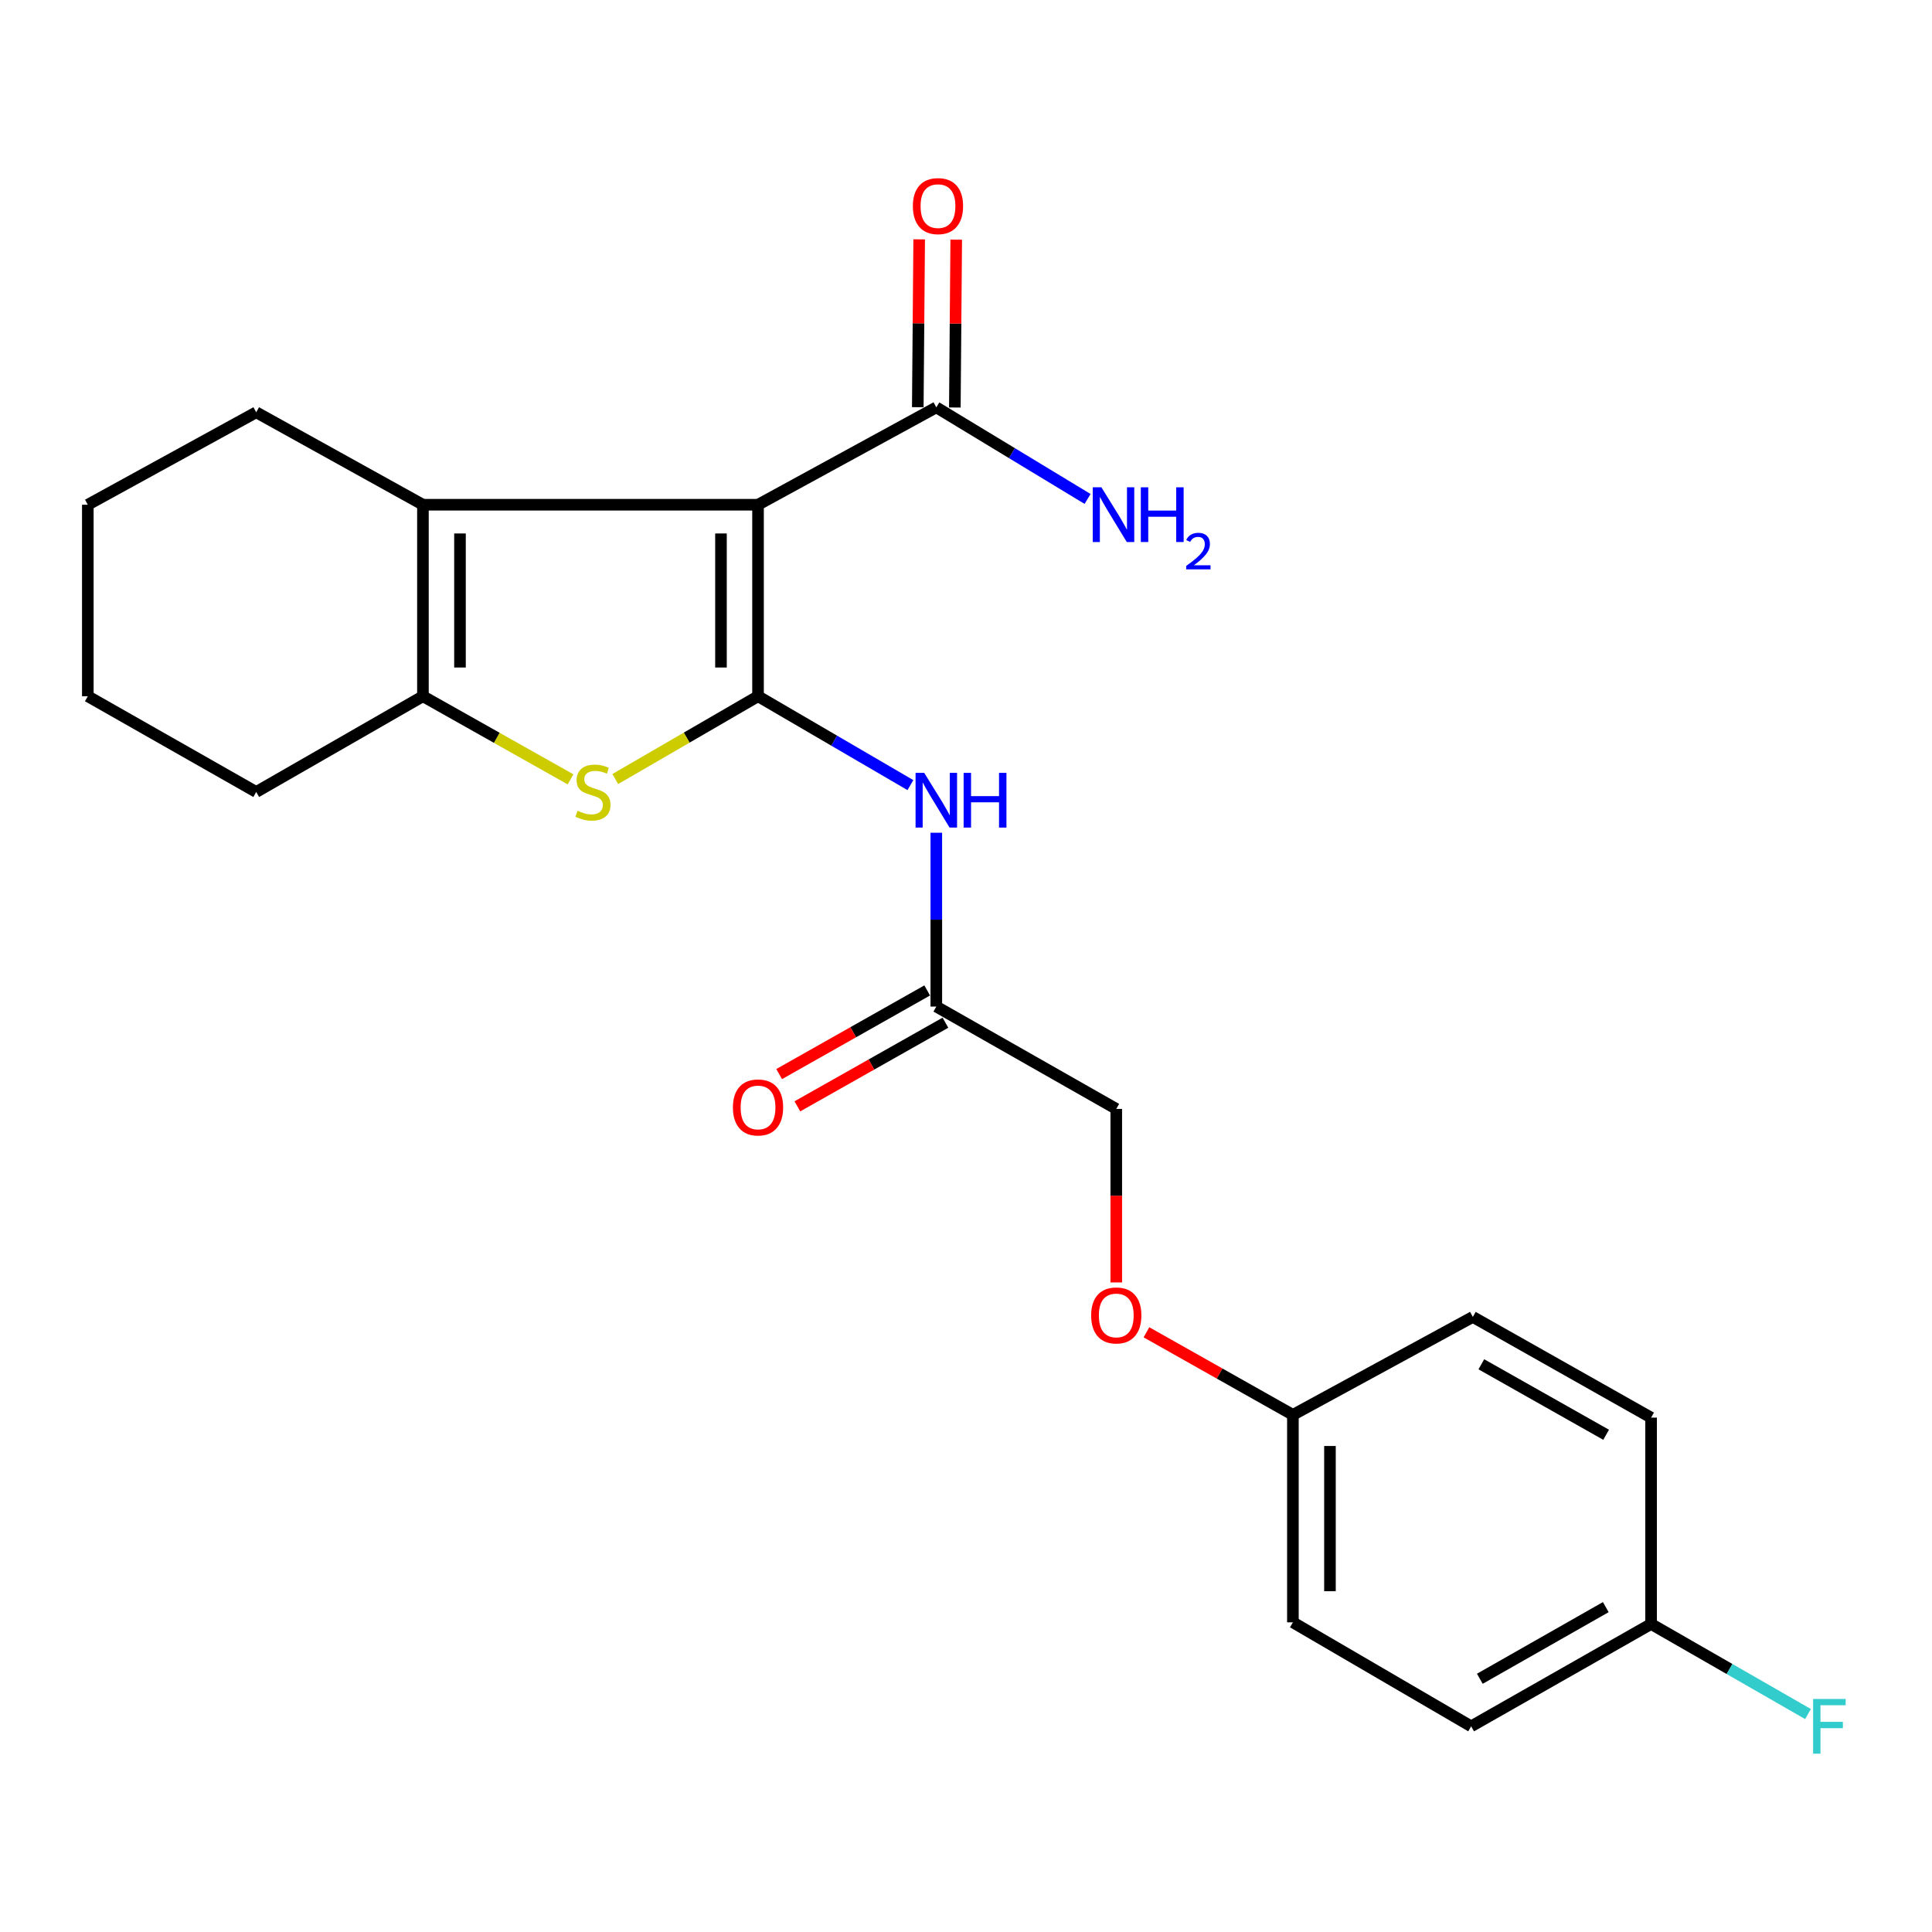 <?xml version='1.0' encoding='iso-8859-1'?>
<svg version='1.1' baseProfile='full'
              xmlns='http://www.w3.org/2000/svg'
                      xmlns:rdkit='http://www.rdkit.org/xml'
                      xmlns:xlink='http://www.w3.org/1999/xlink'
                  xml:space='preserve'
width='1000px' height='1000px' viewBox='0 0 1000 1000'>
<!-- END OF HEADER -->
<rect style='opacity:1.0;fill:#FFFFFF;stroke:none' width='1000' height='1000' x='0' y='0'> </rect>
<path class='bond-0' d='M 392.355,360.371 L 392.355,261.252' style='fill:none;fill-rule:evenodd;stroke:#000000;stroke-width:6px;stroke-linecap:butt;stroke-linejoin:miter;stroke-opacity:1' />
<path class='bond-0' d='M 373.177,345.503 L 373.177,276.119' style='fill:none;fill-rule:evenodd;stroke:#000000;stroke-width:6px;stroke-linecap:butt;stroke-linejoin:miter;stroke-opacity:1' />
<path class='bond-1' d='M 392.355,360.371 L 355.411,381.798' style='fill:none;fill-rule:evenodd;stroke:#000000;stroke-width:6px;stroke-linecap:butt;stroke-linejoin:miter;stroke-opacity:1' />
<path class='bond-1' d='M 355.411,381.798 L 318.466,403.226' style='fill:none;fill-rule:evenodd;stroke:#CCCC00;stroke-width:6px;stroke-linecap:butt;stroke-linejoin:miter;stroke-opacity:1' />
<path class='bond-4' d='M 392.355,360.371 L 431.789,383.373' style='fill:none;fill-rule:evenodd;stroke:#000000;stroke-width:6px;stroke-linecap:butt;stroke-linejoin:miter;stroke-opacity:1' />
<path class='bond-4' d='M 431.789,383.373 L 471.223,406.375' style='fill:none;fill-rule:evenodd;stroke:#0000FF;stroke-width:6px;stroke-linecap:butt;stroke-linejoin:miter;stroke-opacity:1' />
<path class='bond-2' d='M 392.355,261.252 L 218.91,261.252' style='fill:none;fill-rule:evenodd;stroke:#000000;stroke-width:6px;stroke-linecap:butt;stroke-linejoin:miter;stroke-opacity:1' />
<path class='bond-5' d='M 392.355,261.252 L 484.634,210.845' style='fill:none;fill-rule:evenodd;stroke:#000000;stroke-width:6px;stroke-linecap:butt;stroke-linejoin:miter;stroke-opacity:1' />
<path class='bond-3' d='M 295.312,403.39 L 257.111,381.88' style='fill:none;fill-rule:evenodd;stroke:#CCCC00;stroke-width:6px;stroke-linecap:butt;stroke-linejoin:miter;stroke-opacity:1' />
<path class='bond-3' d='M 257.111,381.88 L 218.91,360.371' style='fill:none;fill-rule:evenodd;stroke:#000000;stroke-width:6px;stroke-linecap:butt;stroke-linejoin:miter;stroke-opacity:1' />
<path class='bond-14' d='M 218.91,261.252 L 132.619,213.402' style='fill:none;fill-rule:evenodd;stroke:#000000;stroke-width:6px;stroke-linecap:butt;stroke-linejoin:miter;stroke-opacity:1' />
<path class='bond-23' d='M 218.91,261.252 L 218.91,360.371' style='fill:none;fill-rule:evenodd;stroke:#000000;stroke-width:6px;stroke-linecap:butt;stroke-linejoin:miter;stroke-opacity:1' />
<path class='bond-23' d='M 238.088,276.119 L 238.088,345.503' style='fill:none;fill-rule:evenodd;stroke:#000000;stroke-width:6px;stroke-linecap:butt;stroke-linejoin:miter;stroke-opacity:1' />
<path class='bond-15' d='M 218.91,360.371 L 132.619,409.925' style='fill:none;fill-rule:evenodd;stroke:#000000;stroke-width:6px;stroke-linecap:butt;stroke-linejoin:miter;stroke-opacity:1' />
<path class='bond-6' d='M 484.634,431.027 L 484.634,476.013' style='fill:none;fill-rule:evenodd;stroke:#0000FF;stroke-width:6px;stroke-linecap:butt;stroke-linejoin:miter;stroke-opacity:1' />
<path class='bond-6' d='M 484.634,476.013 L 484.634,520.998' style='fill:none;fill-rule:evenodd;stroke:#000000;stroke-width:6px;stroke-linecap:butt;stroke-linejoin:miter;stroke-opacity:1' />
<path class='bond-7' d='M 494.223,210.924 L 494.583,167.485' style='fill:none;fill-rule:evenodd;stroke:#000000;stroke-width:6px;stroke-linecap:butt;stroke-linejoin:miter;stroke-opacity:1' />
<path class='bond-7' d='M 494.583,167.485 L 494.942,124.047' style='fill:none;fill-rule:evenodd;stroke:#FF0000;stroke-width:6px;stroke-linecap:butt;stroke-linejoin:miter;stroke-opacity:1' />
<path class='bond-7' d='M 475.045,210.766 L 475.405,167.327' style='fill:none;fill-rule:evenodd;stroke:#000000;stroke-width:6px;stroke-linecap:butt;stroke-linejoin:miter;stroke-opacity:1' />
<path class='bond-7' d='M 475.405,167.327 L 475.765,123.888' style='fill:none;fill-rule:evenodd;stroke:#FF0000;stroke-width:6px;stroke-linecap:butt;stroke-linejoin:miter;stroke-opacity:1' />
<path class='bond-9' d='M 484.634,210.845 L 523.781,234.552' style='fill:none;fill-rule:evenodd;stroke:#000000;stroke-width:6px;stroke-linecap:butt;stroke-linejoin:miter;stroke-opacity:1' />
<path class='bond-9' d='M 523.781,234.552 L 562.928,258.26' style='fill:none;fill-rule:evenodd;stroke:#0000FF;stroke-width:6px;stroke-linecap:butt;stroke-linejoin:miter;stroke-opacity:1' />
<path class='bond-8' d='M 479.917,512.649 L 441.603,534.295' style='fill:none;fill-rule:evenodd;stroke:#000000;stroke-width:6px;stroke-linecap:butt;stroke-linejoin:miter;stroke-opacity:1' />
<path class='bond-8' d='M 441.603,534.295 L 403.288,555.941' style='fill:none;fill-rule:evenodd;stroke:#FF0000;stroke-width:6px;stroke-linecap:butt;stroke-linejoin:miter;stroke-opacity:1' />
<path class='bond-8' d='M 489.351,529.347 L 451.036,550.993' style='fill:none;fill-rule:evenodd;stroke:#000000;stroke-width:6px;stroke-linecap:butt;stroke-linejoin:miter;stroke-opacity:1' />
<path class='bond-8' d='M 451.036,550.993 L 412.722,572.638' style='fill:none;fill-rule:evenodd;stroke:#FF0000;stroke-width:6px;stroke-linecap:butt;stroke-linejoin:miter;stroke-opacity:1' />
<path class='bond-11' d='M 484.634,520.998 L 577.776,573.973' style='fill:none;fill-rule:evenodd;stroke:#000000;stroke-width:6px;stroke-linecap:butt;stroke-linejoin:miter;stroke-opacity:1' />
<path class='bond-10' d='M 577.776,663.794 L 577.776,618.883' style='fill:none;fill-rule:evenodd;stroke:#FF0000;stroke-width:6px;stroke-linecap:butt;stroke-linejoin:miter;stroke-opacity:1' />
<path class='bond-10' d='M 577.776,618.883 L 577.776,573.973' style='fill:none;fill-rule:evenodd;stroke:#000000;stroke-width:6px;stroke-linecap:butt;stroke-linejoin:miter;stroke-opacity:1' />
<path class='bond-12' d='M 593.4,689.593 L 631.301,710.962' style='fill:none;fill-rule:evenodd;stroke:#FF0000;stroke-width:6px;stroke-linecap:butt;stroke-linejoin:miter;stroke-opacity:1' />
<path class='bond-12' d='M 631.301,710.962 L 669.203,732.331' style='fill:none;fill-rule:evenodd;stroke:#000000;stroke-width:6px;stroke-linecap:butt;stroke-linejoin:miter;stroke-opacity:1' />
<path class='bond-17' d='M 669.203,732.331 L 762.334,681.637' style='fill:none;fill-rule:evenodd;stroke:#000000;stroke-width:6px;stroke-linecap:butt;stroke-linejoin:miter;stroke-opacity:1' />
<path class='bond-18' d='M 669.203,732.331 L 669.203,839.718' style='fill:none;fill-rule:evenodd;stroke:#000000;stroke-width:6px;stroke-linecap:butt;stroke-linejoin:miter;stroke-opacity:1' />
<path class='bond-18' d='M 688.381,748.439 L 688.381,823.61' style='fill:none;fill-rule:evenodd;stroke:#000000;stroke-width:6px;stroke-linecap:butt;stroke-linejoin:miter;stroke-opacity:1' />
<path class='bond-13' d='M 854.602,840.57 L 761.471,893.544' style='fill:none;fill-rule:evenodd;stroke:#000000;stroke-width:6px;stroke-linecap:butt;stroke-linejoin:miter;stroke-opacity:1' />
<path class='bond-13' d='M 831.15,831.846 L 765.958,868.928' style='fill:none;fill-rule:evenodd;stroke:#000000;stroke-width:6px;stroke-linecap:butt;stroke-linejoin:miter;stroke-opacity:1' />
<path class='bond-16' d='M 854.602,840.57 L 895.207,863.877' style='fill:none;fill-rule:evenodd;stroke:#000000;stroke-width:6px;stroke-linecap:butt;stroke-linejoin:miter;stroke-opacity:1' />
<path class='bond-16' d='M 895.207,863.877 L 935.811,887.184' style='fill:none;fill-rule:evenodd;stroke:#33CCCC;stroke-width:6px;stroke-linecap:butt;stroke-linejoin:miter;stroke-opacity:1' />
<path class='bond-25' d='M 854.602,840.57 L 854.602,733.758' style='fill:none;fill-rule:evenodd;stroke:#000000;stroke-width:6px;stroke-linecap:butt;stroke-linejoin:miter;stroke-opacity:1' />
<path class='bond-21' d='M 132.619,213.402 L 45.455,261.252' style='fill:none;fill-rule:evenodd;stroke:#000000;stroke-width:6px;stroke-linecap:butt;stroke-linejoin:miter;stroke-opacity:1' />
<path class='bond-22' d='M 132.619,409.925 L 45.455,360.371' style='fill:none;fill-rule:evenodd;stroke:#000000;stroke-width:6px;stroke-linecap:butt;stroke-linejoin:miter;stroke-opacity:1' />
<path class='bond-19' d='M 762.334,681.637 L 854.602,733.758' style='fill:none;fill-rule:evenodd;stroke:#000000;stroke-width:6px;stroke-linecap:butt;stroke-linejoin:miter;stroke-opacity:1' />
<path class='bond-19' d='M 766.741,706.153 L 831.329,742.638' style='fill:none;fill-rule:evenodd;stroke:#000000;stroke-width:6px;stroke-linecap:butt;stroke-linejoin:miter;stroke-opacity:1' />
<path class='bond-20' d='M 669.203,839.718 L 761.471,893.544' style='fill:none;fill-rule:evenodd;stroke:#000000;stroke-width:6px;stroke-linecap:butt;stroke-linejoin:miter;stroke-opacity:1' />
<path class='bond-24' d='M 45.455,261.252 L 45.455,360.371' style='fill:none;fill-rule:evenodd;stroke:#000000;stroke-width:6px;stroke-linecap:butt;stroke-linejoin:miter;stroke-opacity:1' />
<path  class='atom-2' d='M 298.917 419.645
Q 299.237 419.765, 300.557 420.325
Q 301.877 420.885, 303.317 421.245
Q 304.797 421.565, 306.237 421.565
Q 308.917 421.565, 310.477 420.285
Q 312.037 418.965, 312.037 416.685
Q 312.037 415.125, 311.237 414.165
Q 310.477 413.205, 309.277 412.685
Q 308.077 412.165, 306.077 411.565
Q 303.557 410.805, 302.037 410.085
Q 300.557 409.365, 299.477 407.845
Q 298.437 406.325, 298.437 403.765
Q 298.437 400.205, 300.837 398.005
Q 303.277 395.805, 308.077 395.805
Q 311.357 395.805, 315.077 397.365
L 314.157 400.445
Q 310.757 399.045, 308.197 399.045
Q 305.437 399.045, 303.917 400.205
Q 302.397 401.325, 302.437 403.285
Q 302.437 404.805, 303.197 405.725
Q 303.997 406.645, 305.117 407.165
Q 306.277 407.685, 308.197 408.285
Q 310.757 409.085, 312.277 409.885
Q 313.797 410.685, 314.877 412.325
Q 315.997 413.925, 315.997 416.685
Q 315.997 420.605, 313.357 422.725
Q 310.757 424.805, 306.397 424.805
Q 303.877 424.805, 301.957 424.245
Q 300.077 423.725, 297.837 422.805
L 298.917 419.645
' fill='#CCCC00'/>
<path  class='atom-5' d='M 478.374 400.037
L 487.654 415.037
Q 488.574 416.517, 490.054 419.197
Q 491.534 421.877, 491.614 422.037
L 491.614 400.037
L 495.374 400.037
L 495.374 428.357
L 491.494 428.357
L 481.534 411.957
Q 480.374 410.037, 479.134 407.837
Q 477.934 405.637, 477.574 404.957
L 477.574 428.357
L 473.894 428.357
L 473.894 400.037
L 478.374 400.037
' fill='#0000FF'/>
<path  class='atom-5' d='M 498.774 400.037
L 502.614 400.037
L 502.614 412.077
L 517.094 412.077
L 517.094 400.037
L 520.934 400.037
L 520.934 428.357
L 517.094 428.357
L 517.094 415.277
L 502.614 415.277
L 502.614 428.357
L 498.774 428.357
L 498.774 400.037
' fill='#0000FF'/>
<path  class='atom-8' d='M 472.497 106.681
Q 472.497 99.881, 475.857 96.081
Q 479.217 92.281, 485.497 92.281
Q 491.777 92.281, 495.137 96.081
Q 498.497 99.881, 498.497 106.681
Q 498.497 113.561, 495.097 117.481
Q 491.697 121.361, 485.497 121.361
Q 479.257 121.361, 475.857 117.481
Q 472.497 113.601, 472.497 106.681
M 485.497 118.161
Q 489.817 118.161, 492.137 115.281
Q 494.497 112.361, 494.497 106.681
Q 494.497 101.121, 492.137 98.321
Q 489.817 95.481, 485.497 95.481
Q 481.177 95.481, 478.817 98.281
Q 476.497 101.081, 476.497 106.681
Q 476.497 112.401, 478.817 115.281
Q 481.177 118.161, 485.497 118.161
' fill='#FF0000'/>
<path  class='atom-9' d='M 379.355 573.211
Q 379.355 566.411, 382.715 562.611
Q 386.075 558.811, 392.355 558.811
Q 398.635 558.811, 401.995 562.611
Q 405.355 566.411, 405.355 573.211
Q 405.355 580.091, 401.955 584.011
Q 398.555 587.891, 392.355 587.891
Q 386.115 587.891, 382.715 584.011
Q 379.355 580.131, 379.355 573.211
M 392.355 584.691
Q 396.675 584.691, 398.995 581.811
Q 401.355 578.891, 401.355 573.211
Q 401.355 567.651, 398.995 564.851
Q 396.675 562.011, 392.355 562.011
Q 388.035 562.011, 385.675 564.811
Q 383.355 567.611, 383.355 573.211
Q 383.355 578.931, 385.675 581.811
Q 388.035 584.691, 392.355 584.691
' fill='#FF0000'/>
<path  class='atom-10' d='M 570.088 252.227
L 579.368 267.227
Q 580.288 268.707, 581.768 271.387
Q 583.248 274.067, 583.328 274.227
L 583.328 252.227
L 587.088 252.227
L 587.088 280.547
L 583.208 280.547
L 573.248 264.147
Q 572.088 262.227, 570.848 260.027
Q 569.648 257.827, 569.288 257.147
L 569.288 280.547
L 565.608 280.547
L 565.608 252.227
L 570.088 252.227
' fill='#0000FF'/>
<path  class='atom-10' d='M 590.488 252.227
L 594.328 252.227
L 594.328 264.267
L 608.808 264.267
L 608.808 252.227
L 612.648 252.227
L 612.648 280.547
L 608.808 280.547
L 608.808 267.467
L 594.328 267.467
L 594.328 280.547
L 590.488 280.547
L 590.488 252.227
' fill='#0000FF'/>
<path  class='atom-10' d='M 614.021 279.553
Q 614.708 277.785, 616.344 276.808
Q 617.981 275.805, 620.252 275.805
Q 623.076 275.805, 624.66 277.336
Q 626.244 278.867, 626.244 281.586
Q 626.244 284.358, 624.185 286.945
Q 622.152 289.533, 617.928 292.595
L 626.561 292.595
L 626.561 294.707
L 613.968 294.707
L 613.968 292.938
Q 617.453 290.457, 619.512 288.609
Q 621.598 286.761, 622.601 285.097
Q 623.604 283.434, 623.604 281.718
Q 623.604 279.923, 622.707 278.92
Q 621.809 277.917, 620.252 277.917
Q 618.747 277.917, 617.744 278.524
Q 616.74 279.131, 616.028 280.477
L 614.021 279.553
' fill='#0000FF'/>
<path  class='atom-11' d='M 564.776 680.864
Q 564.776 674.064, 568.136 670.264
Q 571.496 666.464, 577.776 666.464
Q 584.056 666.464, 587.416 670.264
Q 590.776 674.064, 590.776 680.864
Q 590.776 687.744, 587.376 691.664
Q 583.976 695.544, 577.776 695.544
Q 571.536 695.544, 568.136 691.664
Q 564.776 687.784, 564.776 680.864
M 577.776 692.344
Q 582.096 692.344, 584.416 689.464
Q 586.776 686.544, 586.776 680.864
Q 586.776 675.304, 584.416 672.504
Q 582.096 669.664, 577.776 669.664
Q 573.456 669.664, 571.096 672.464
Q 568.776 675.264, 568.776 680.864
Q 568.776 686.584, 571.096 689.464
Q 573.456 692.344, 577.776 692.344
' fill='#FF0000'/>
<path  class='atom-17' d='M 938.471 879.384
L 955.311 879.384
L 955.311 882.624
L 942.271 882.624
L 942.271 891.224
L 953.871 891.224
L 953.871 894.504
L 942.271 894.504
L 942.271 907.704
L 938.471 907.704
L 938.471 879.384
' fill='#33CCCC'/>
</svg>
